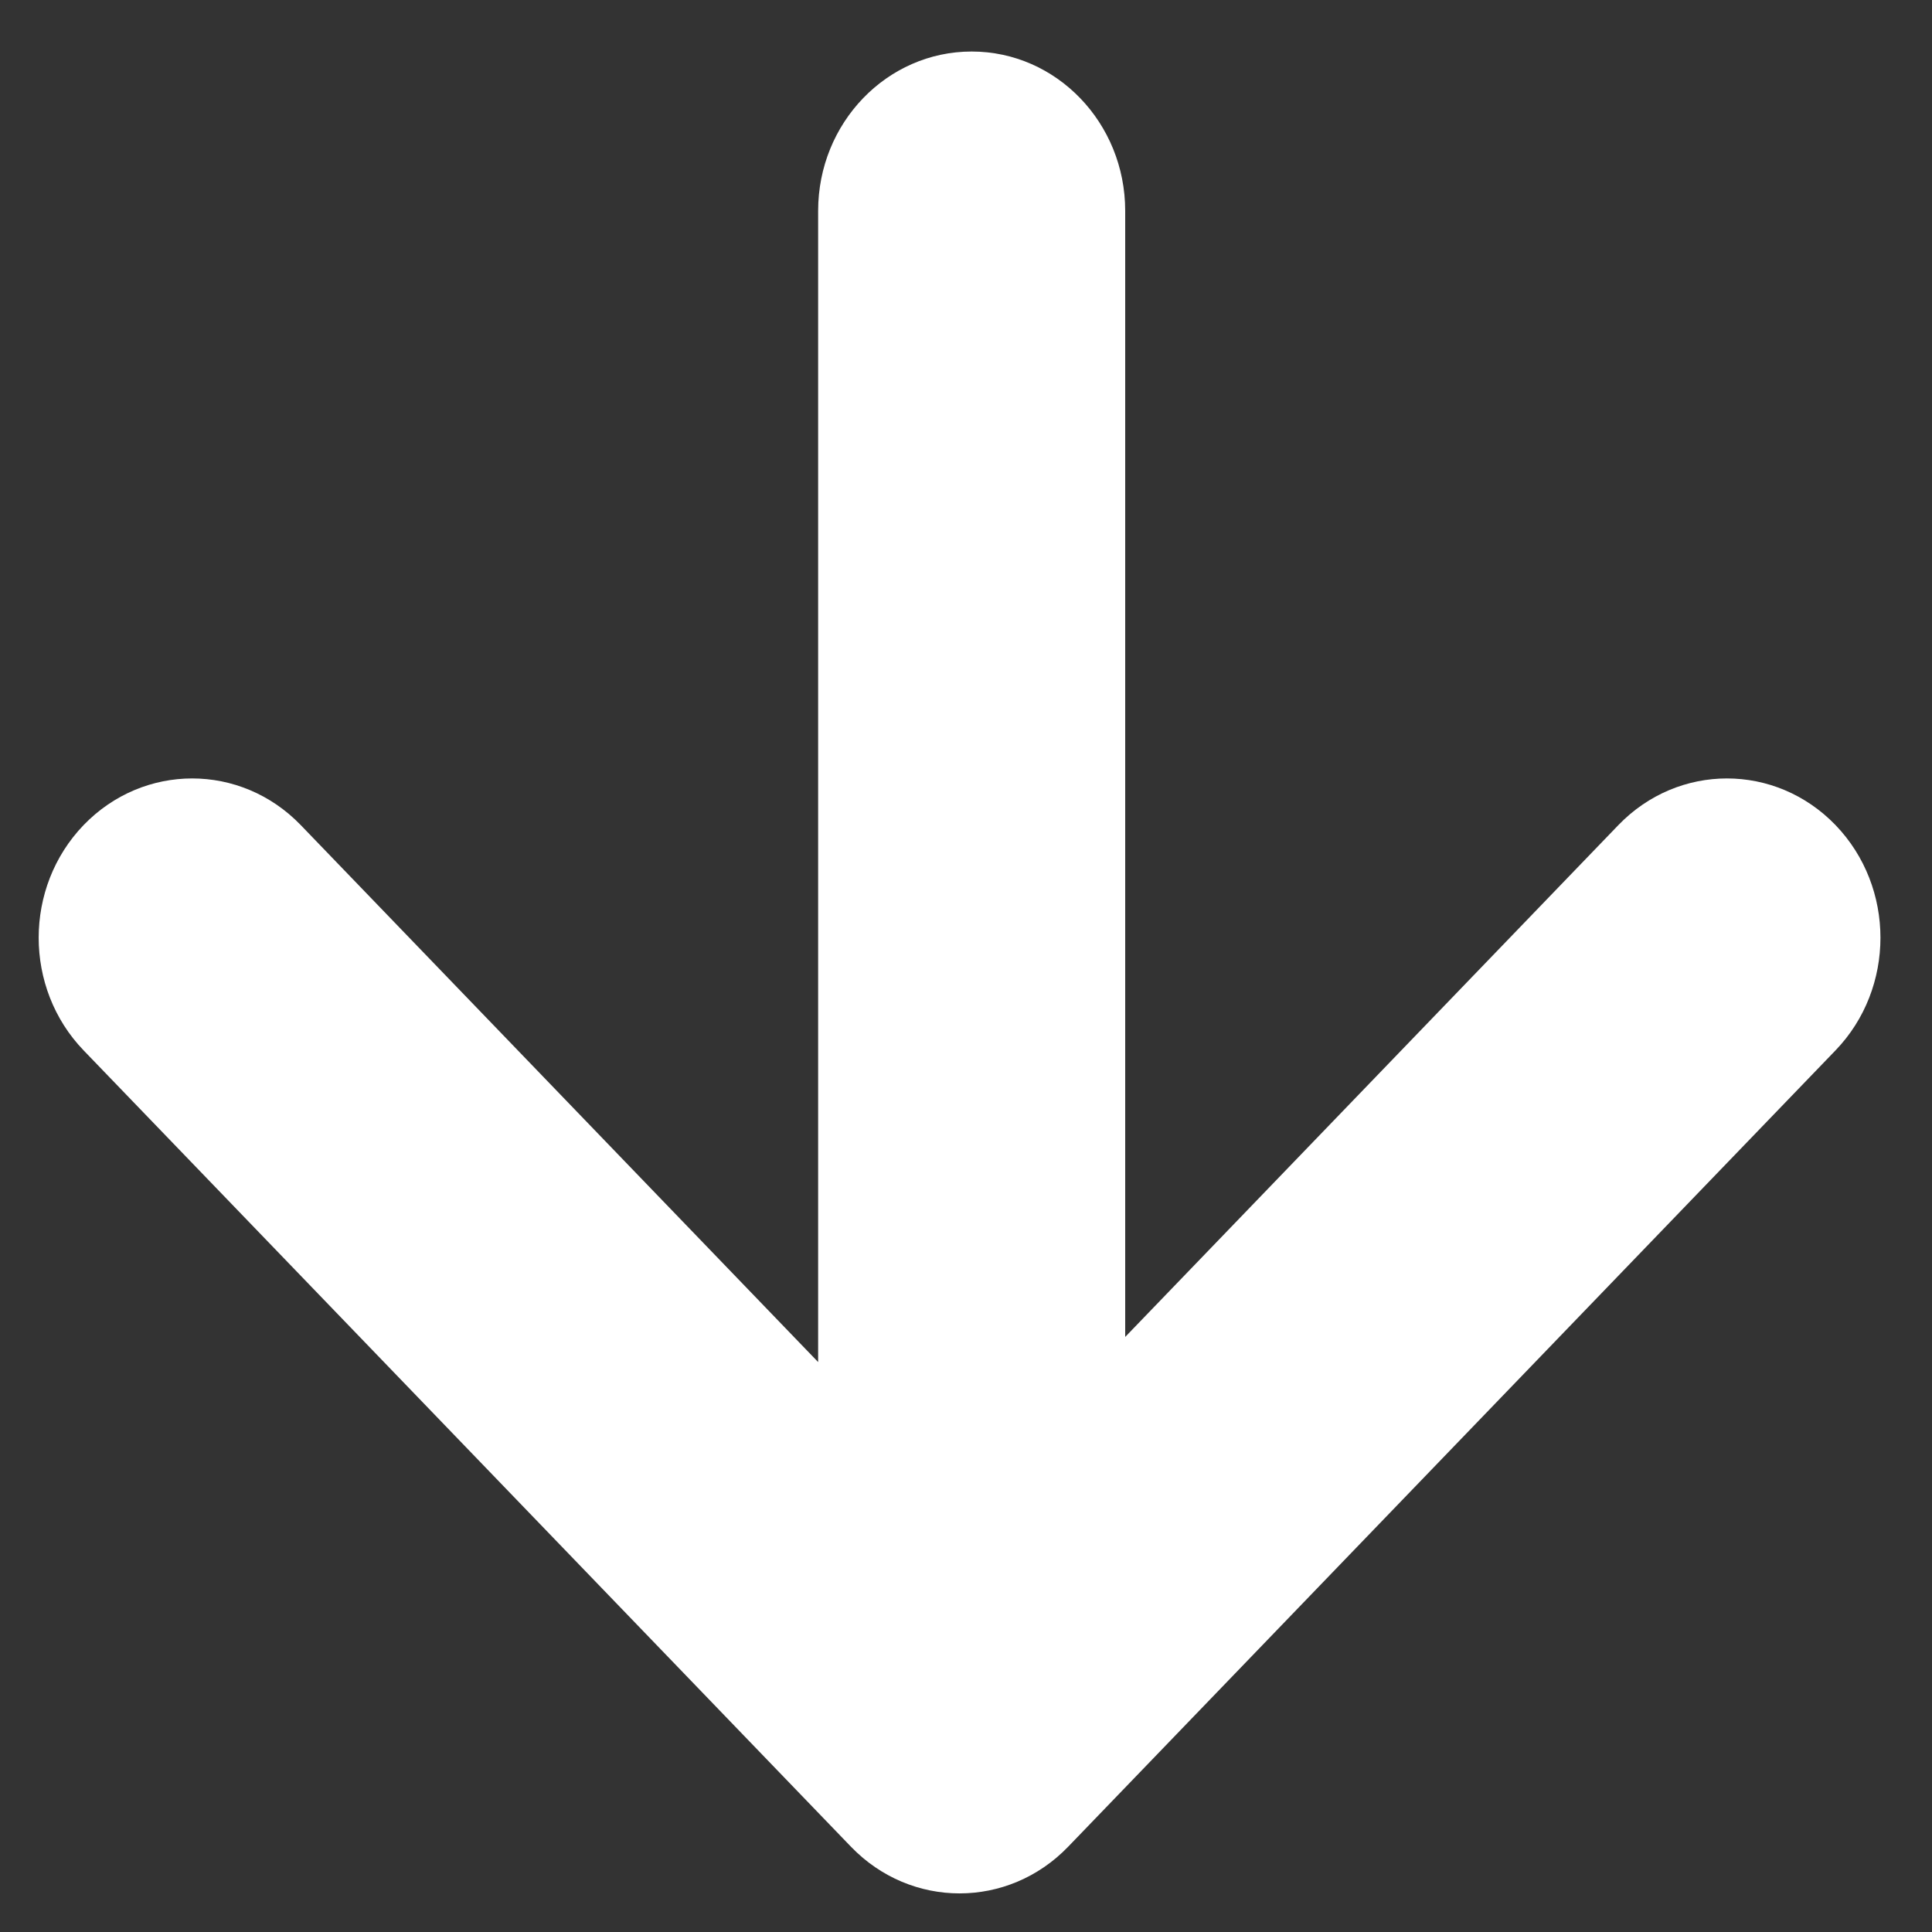 <?xml version="1.0" encoding="UTF-8"?>
<svg width="15px" height="15px" viewBox="0 0 15 15" version="1.1" xmlns="http://www.w3.org/2000/svg" xmlns:xlink="http://www.w3.org/1999/xlink">
    <rect x="0" y="0" width="15" height="15" fill="#333333" stroke="none"/>
    <!-- Generator: Sketch 51.3 (57544) - http://www.bohemiancoding.com/sketch -->
    <title>Combined Shape</title>
    <desc>Created with Sketch.</desc>
    <defs></defs>
    <g id="Page-1" stroke="none" stroke-width="1" fill="none" fill-rule="evenodd">
        <g id="Home-Detials" transform="translate(-1197, -819)" fill="#FFFFFF" fill-rule="nonzero">
            <g id="Group-16">
                <g id="Group-13" transform="translate(916, 691)">
                    <g id="Group-3" transform="translate(0, 110)">
                        <g id="Group-4" transform="translate(289, 25) scale(1, -1) translate(-289, -25) translate(278, 14)">
                            <path d="M9.352,7.425 L5.335,11.594 C4.869,12.077 4.115,12.077 3.649,11.594 C3.184,11.111 3.184,10.328 3.649,9.845 L9.607,3.662 C10.073,3.179 10.827,3.179 11.293,3.662 L17.251,9.845 C17.716,10.328 17.716,11.111 17.251,11.594 C16.785,12.077 16.031,12.077 15.565,11.594 L11.736,7.62 L11.736,16.363 C11.736,17.046 11.202,17.6 10.544,17.6 C9.886,17.6 9.352,17.046 9.352,16.363 L9.352,7.425 Z" id="Combined-Shape"></path>
                        </g>
                    </g>
                </g>
            </g>
        </g>
    </g>
</svg>